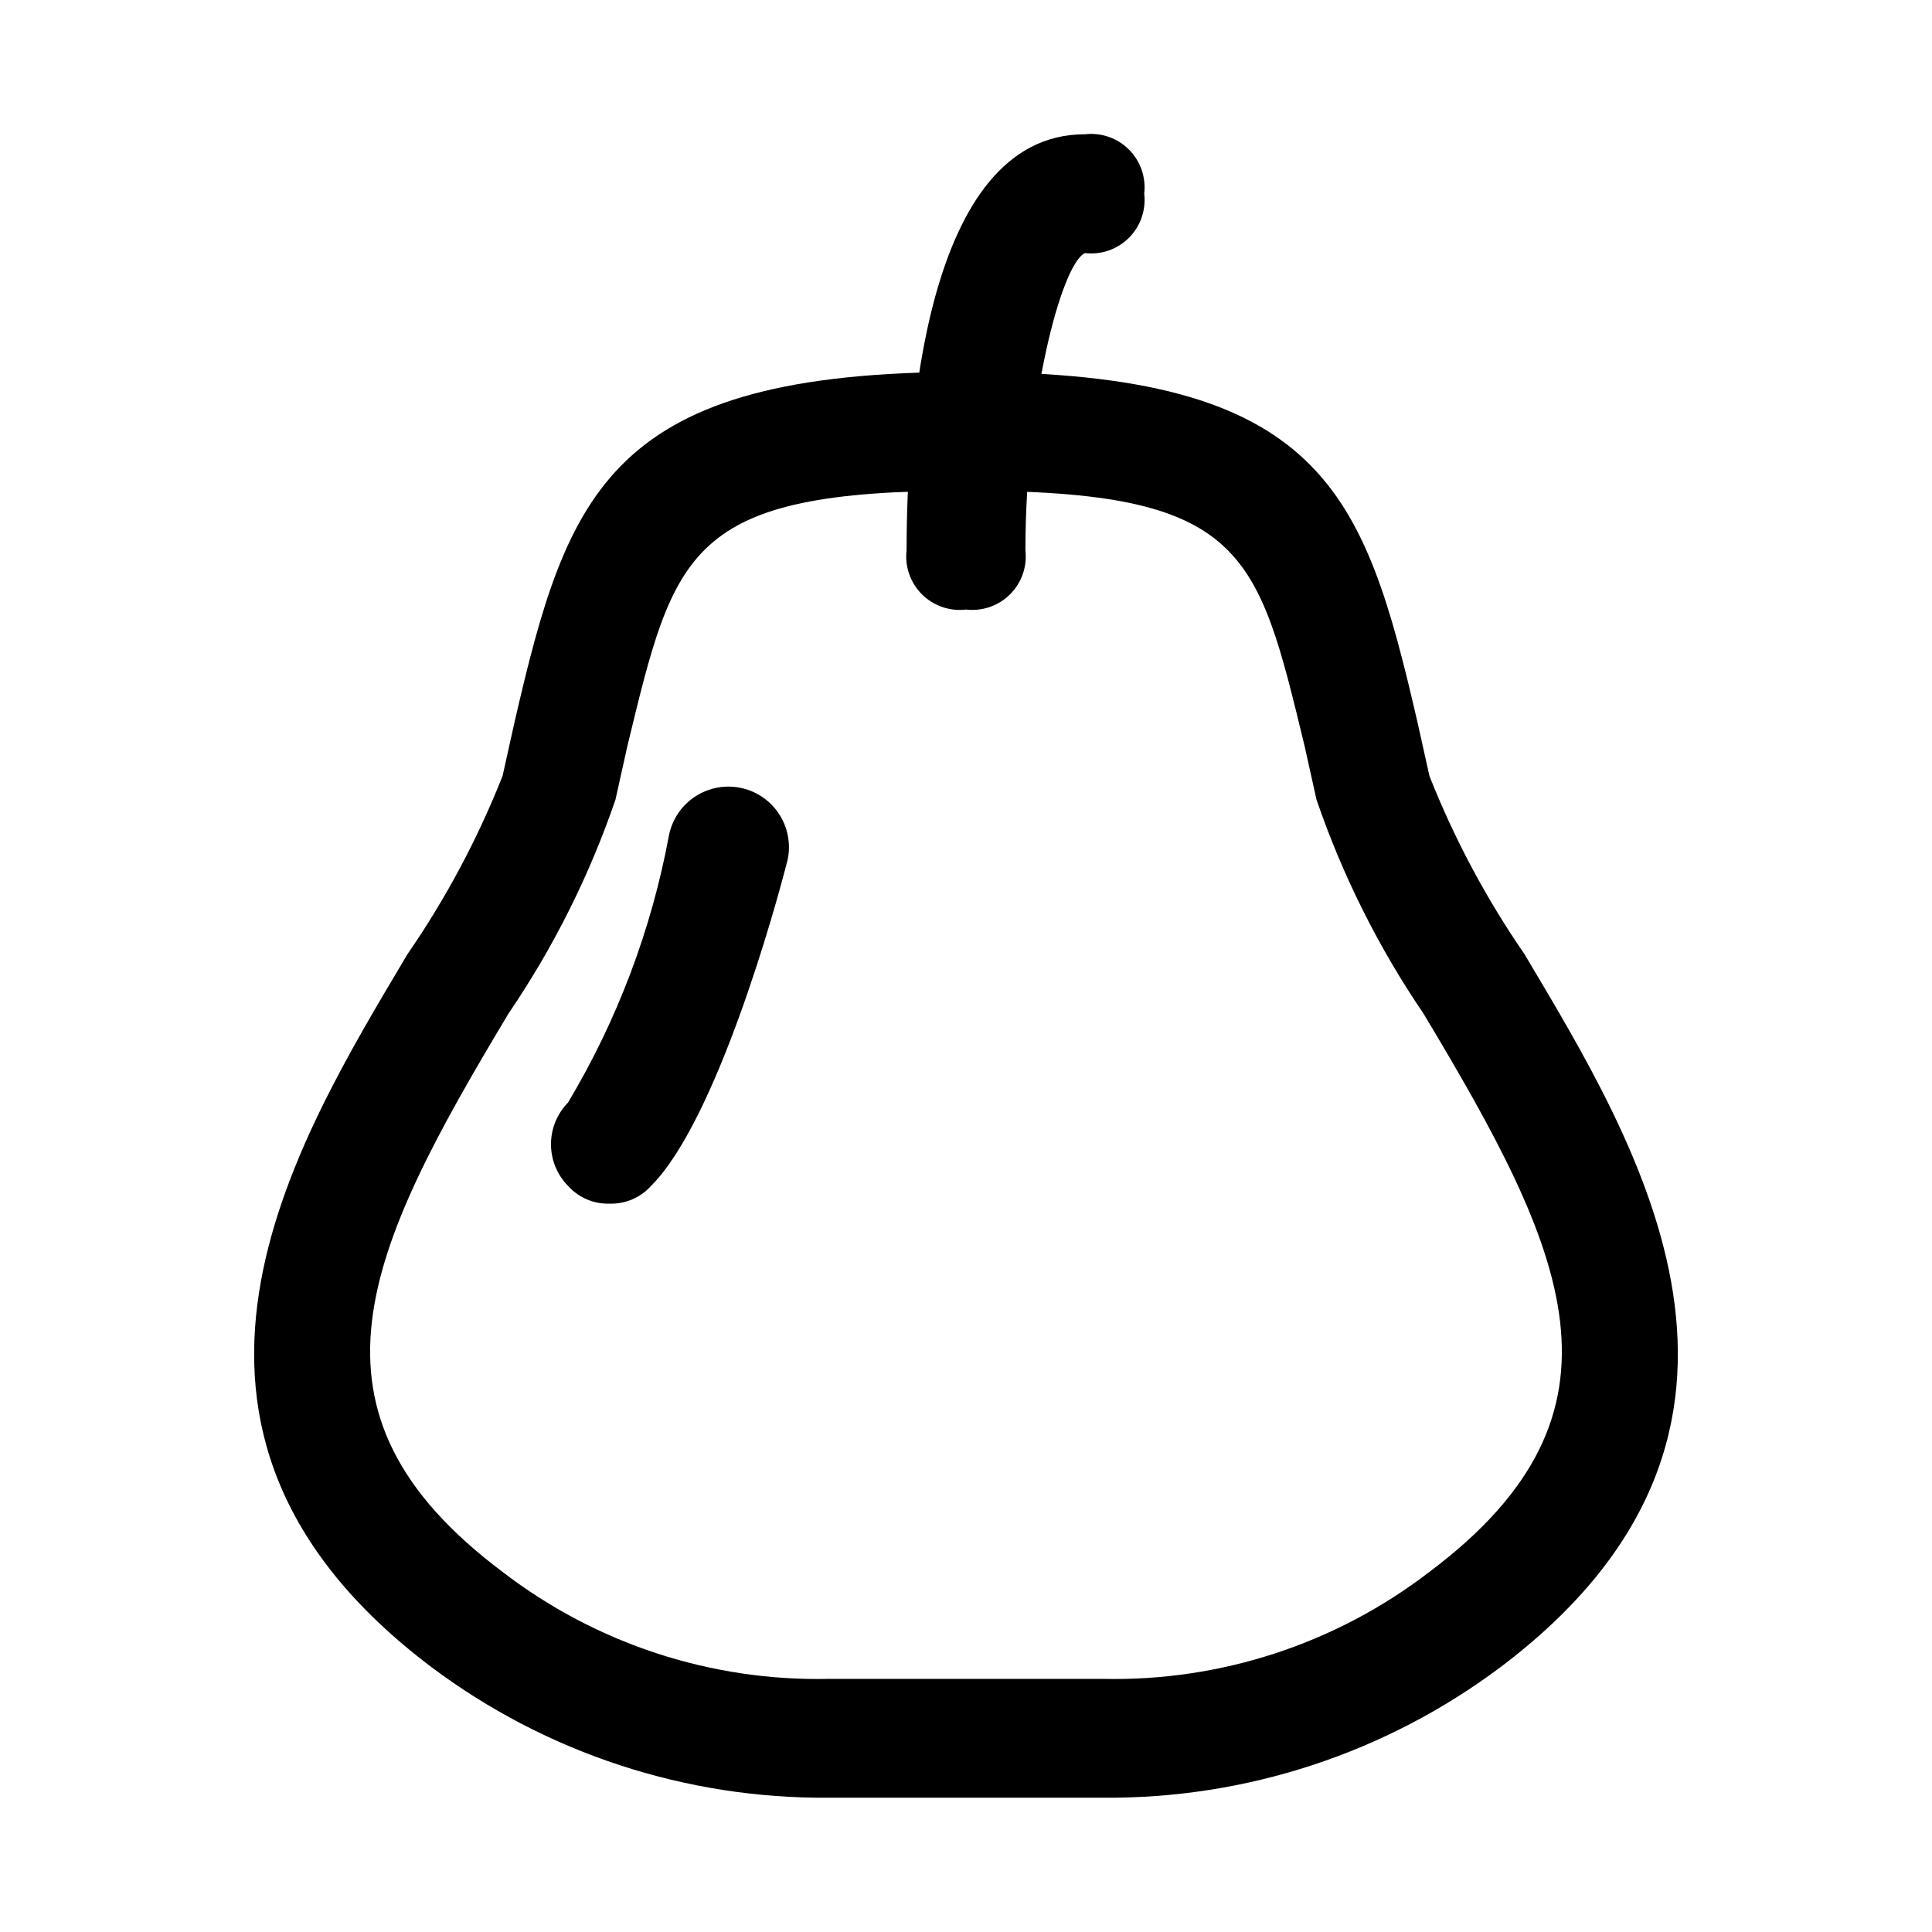 <?xml version="1.0" encoding="UTF-8"?>
<!-- Uploaded to: SVG Repo, www.svgrepo.com, Generator: SVG Repo Mixer Tools -->
<svg fill="#000000" width="800px" height="800px" version="1.1" viewBox="144 144 512 512" xmlns="http://www.w3.org/2000/svg">
 <g>
  <path d="m436.21 620.41h-72.422c-38.012 0.344-75.078-11.828-105.49-34.637-83.445-62.977-36.211-138.55-6.297-188.93v0.004c10.16-14.742 18.613-30.586 25.191-47.234l3.148-14.168c14.168-61.402 25.191-92.891 119.66-92.891s105.48 31.488 119.66 92.891l3.148 14.168h-0.004c6.582 16.648 15.031 32.492 25.191 47.234 29.914 50.383 77.145 125.95-6.297 188.93v-0.004c-30.406 22.809-67.477 34.98-105.48 34.637zm-36.211-346.37c-73.996 0-77.145 15.742-89.742 67.699l-3.148 14.168c-6.875 20.074-16.406 39.137-28.34 56.68-37.785 62.977-58.254 105.48-1.574 147.99 24.785 19.051 55.34 29.051 86.594 28.34h72.422c31.25 0.711 61.805-9.289 86.59-28.34 56.68-42.508 36.211-85.02-1.574-147.99-11.934-17.543-21.465-36.605-28.34-56.68l-3.148-14.168c-12.594-51.957-15.742-67.699-89.738-67.699z"/>
  <path d="m400 305.54c-4.312 0.512-8.625-0.98-11.695-4.051-3.07-3.07-4.562-7.383-4.051-11.695 0-33.062 4.723-110.21 47.23-110.21h0.004c4.312-0.512 8.621 0.98 11.691 4.051 3.07 3.07 4.562 7.379 4.051 11.691 0.512 4.312-0.98 8.625-4.051 11.695-3.07 3.07-7.379 4.562-11.691 4.051-6.297 3.148-15.742 39.359-15.742 78.719h-0.004c0.512 4.312-0.98 8.625-4.051 11.695-3.07 3.07-7.379 4.562-11.691 4.051z"/>
  <path d="m305.54 462.98c-4.191 0.133-8.227-1.598-11.023-4.727-2.883-2.941-4.5-6.898-4.5-11.02 0-4.121 1.617-8.078 4.5-11.02 13.062-21.84 22.125-45.832 26.766-70.848 1.125-5.625 5.168-10.223 10.602-12.062 5.434-1.836 11.434-0.637 15.742 3.148 4.309 3.789 6.269 9.586 5.144 15.211-3.148 12.594-18.895 69.273-36.211 86.594v-0.004c-2.793 3.129-6.828 4.859-11.02 4.727z"/>
 </g>
</svg>